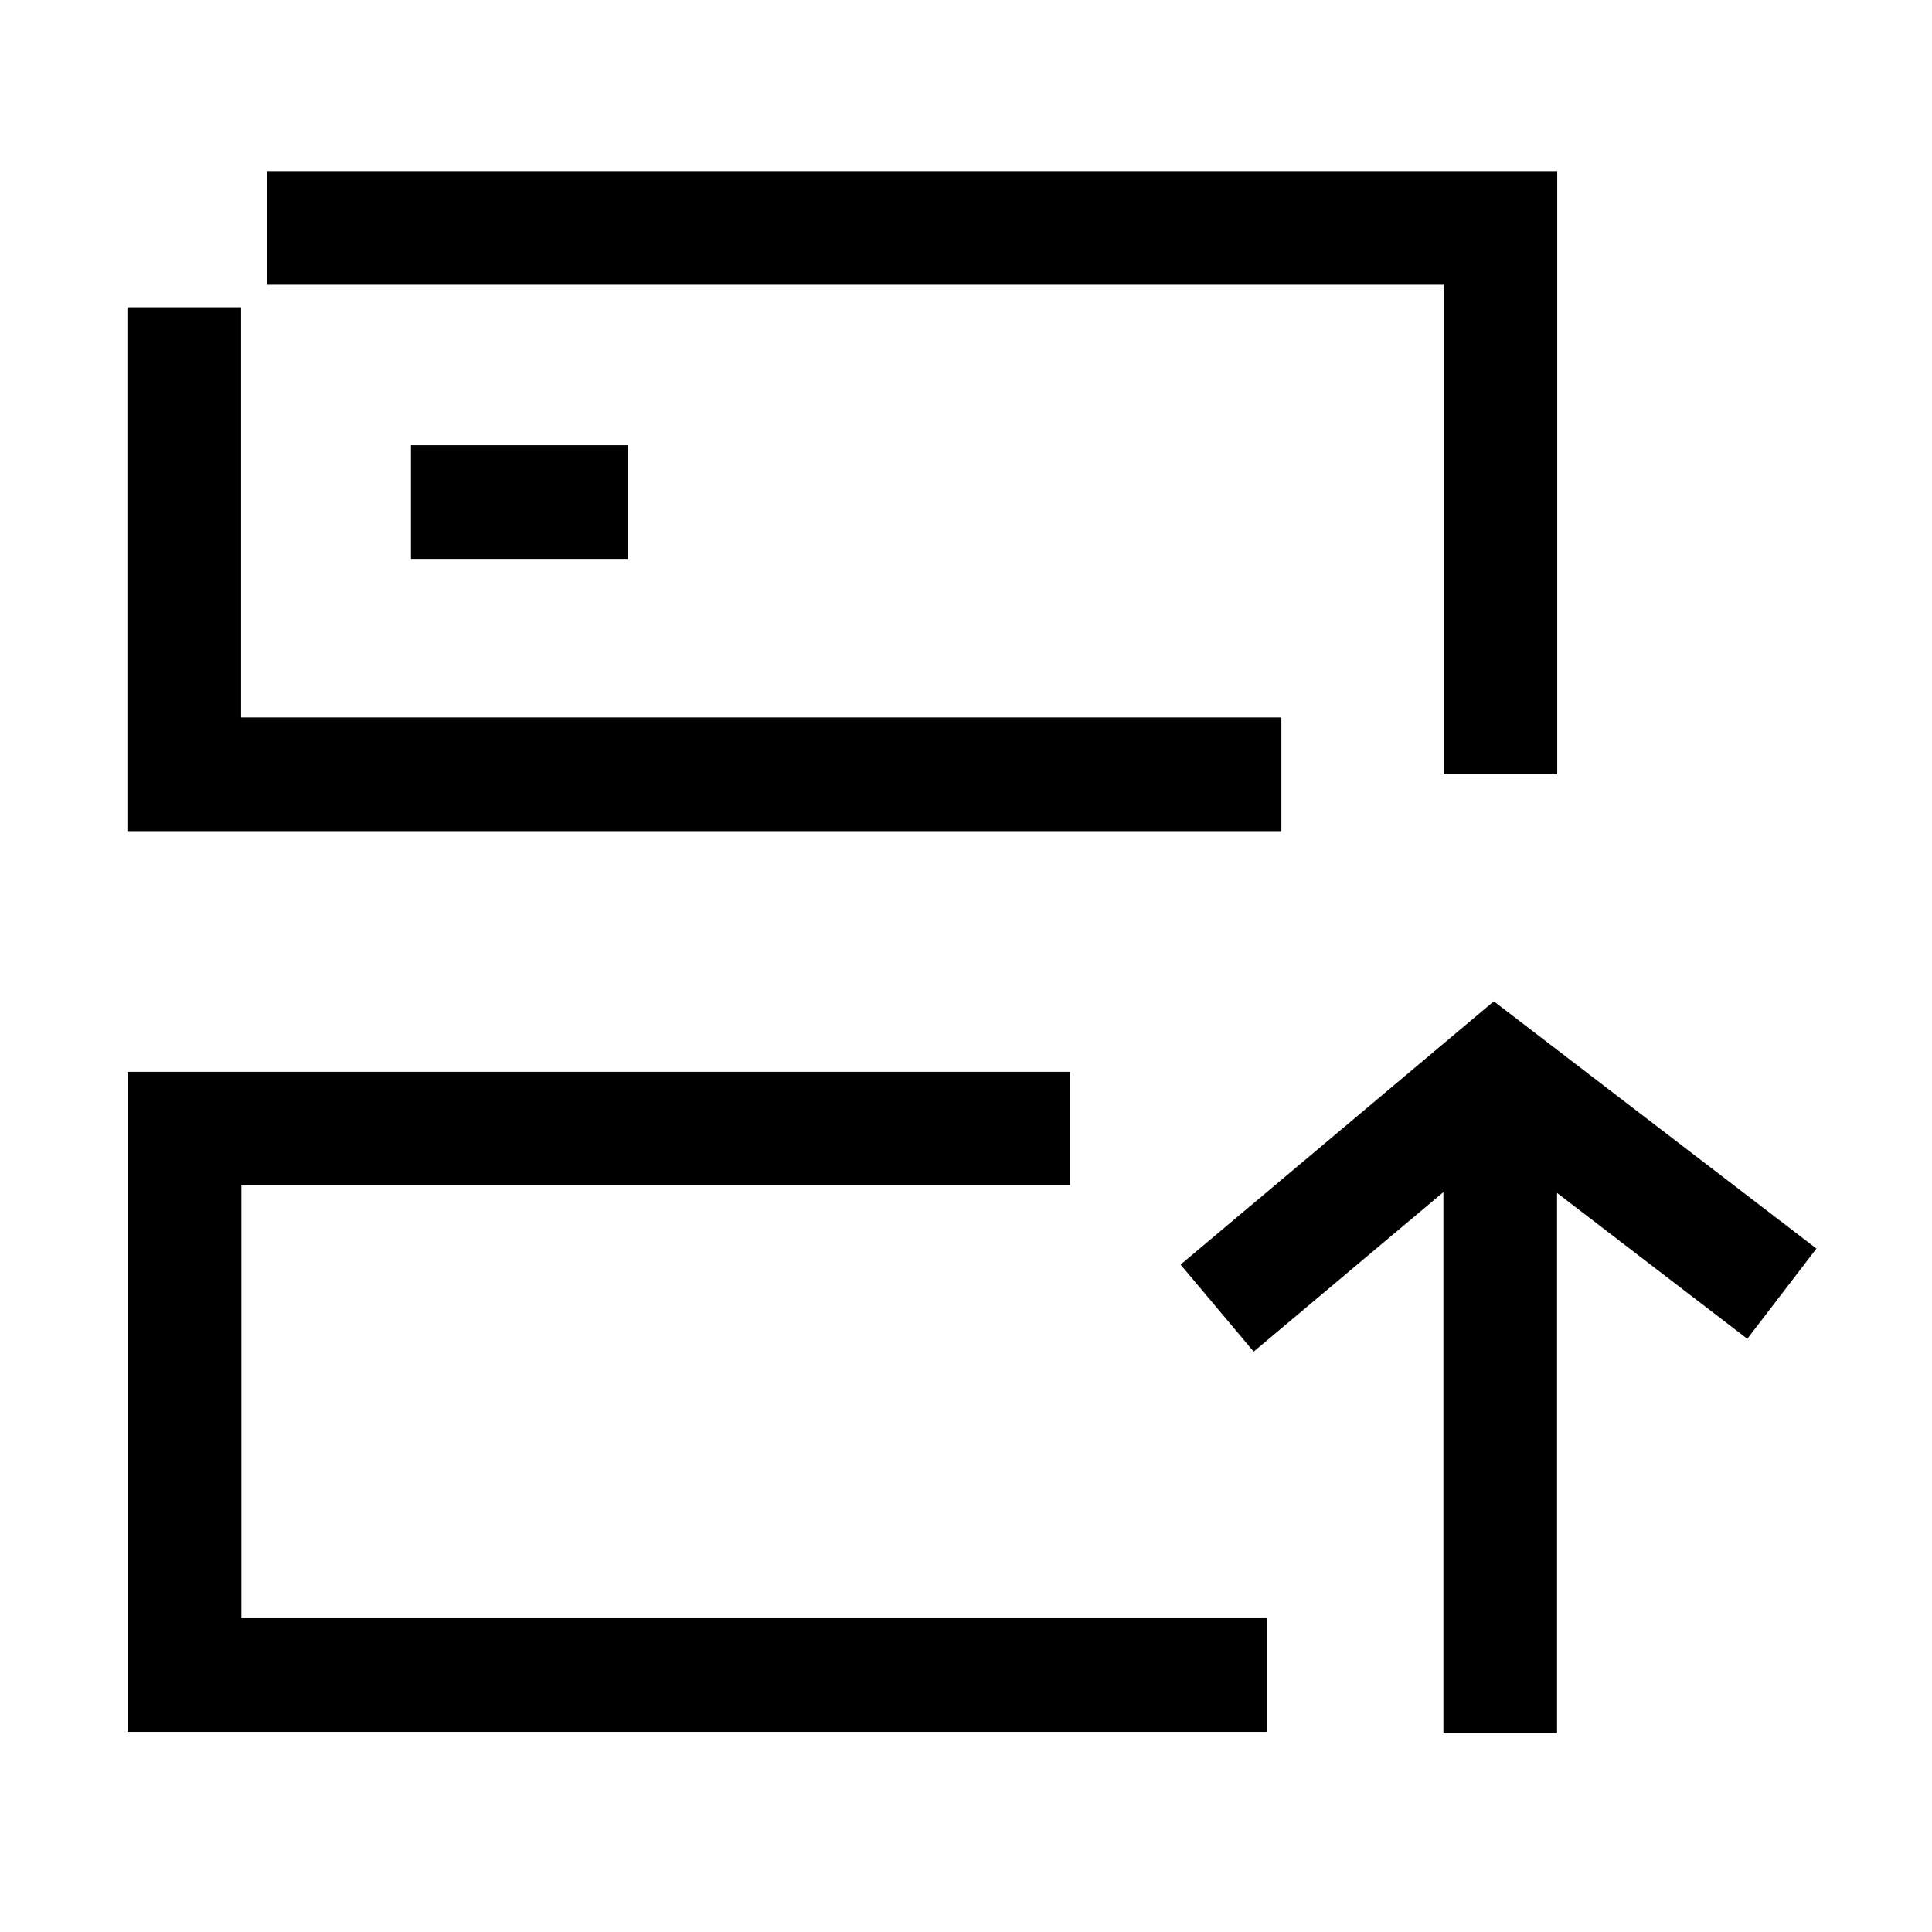 <svg width="51" height="51" viewBox="0 0 51 51" fill="none" xmlns="http://www.w3.org/2000/svg">
<path d="M33.825 20.439L4.863 20.439V8.111" stroke="black" stroke-width="3" stroke-miterlimit="10"/>
<path d="M7.047 6.016H39.607V20.44" stroke="black" stroke-width="3" stroke-miterlimit="10"/>
<path d="M10.848 13.252H16.576" stroke="black" stroke-width="3" stroke-miterlimit="10"/>
<path d="M33.453 44.217H4.871V29.793H28.244" stroke="black" stroke-width="3" stroke-miterlimit="10"/>
<path d="M39.602 45.751V30.135" stroke="black" stroke-width="3" stroke-miterlimit="10"/>
<path d="M32.129 34.531L39.476 28.355L47.037 34.15" stroke="black" stroke-width="3" stroke-miterlimit="10"/>
</svg>
